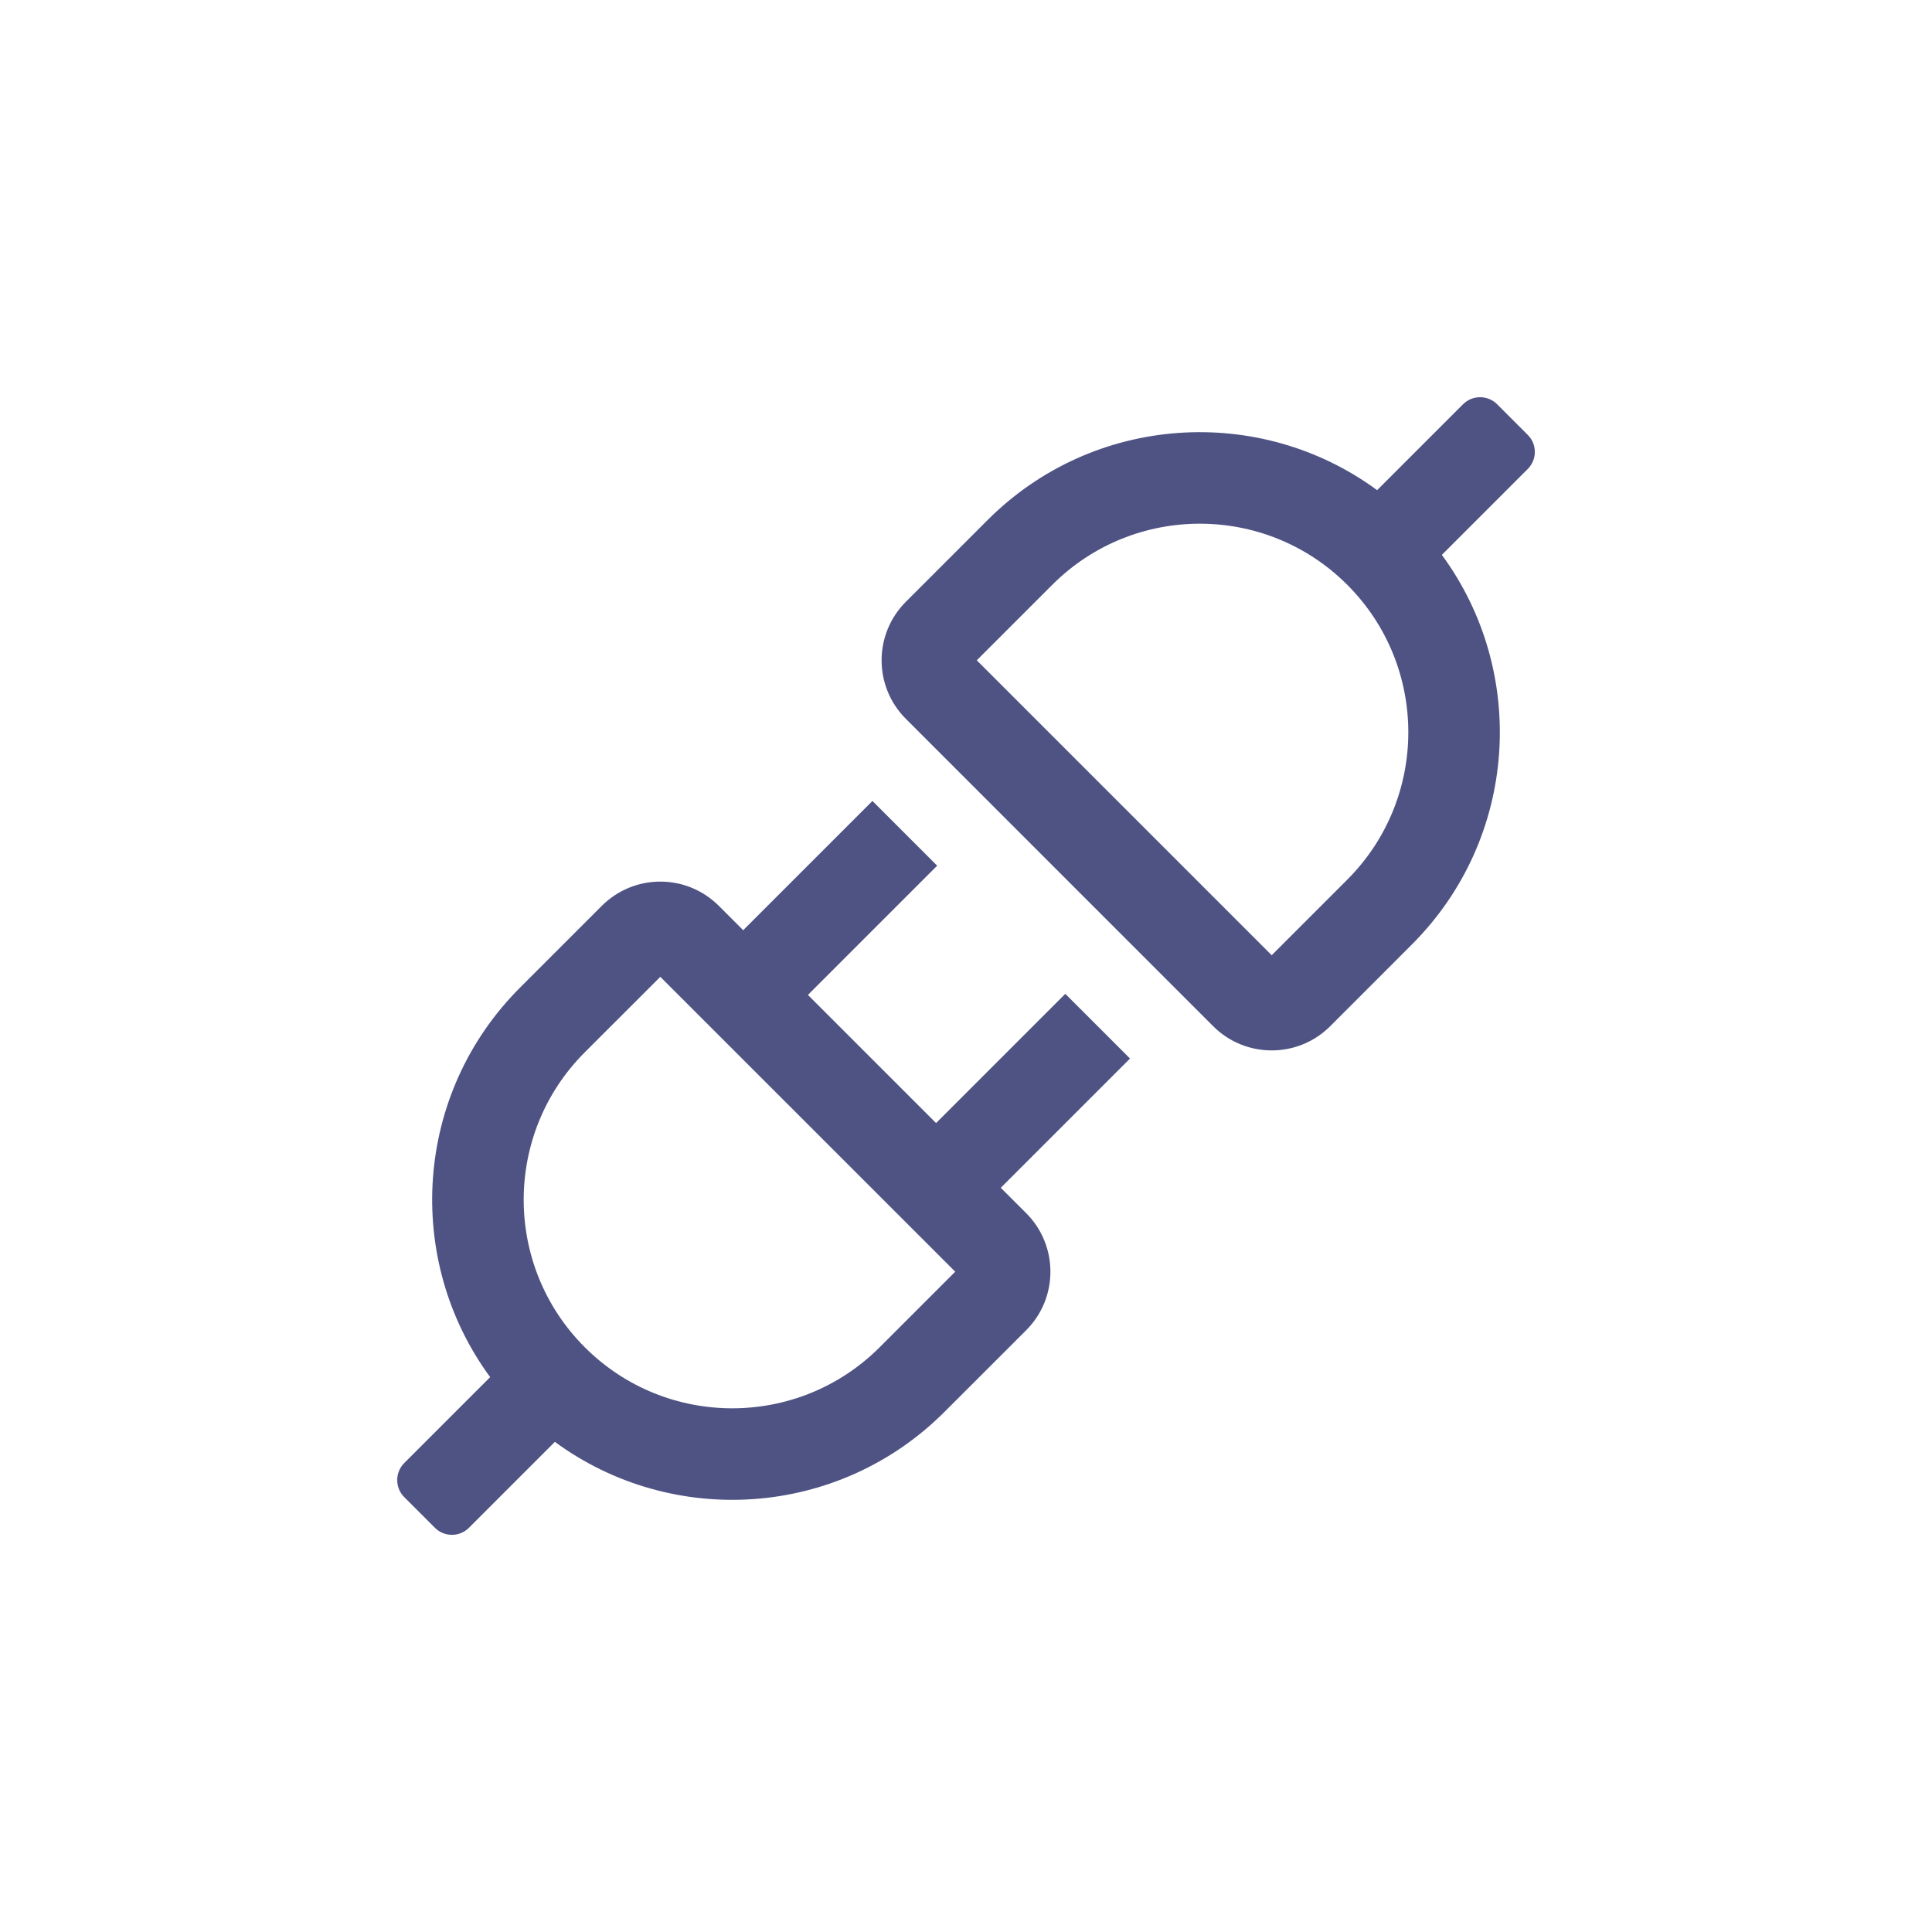 <svg width="40" height="40" viewBox="0 0 40 40" fill="none" xmlns="http://www.w3.org/2000/svg">
<path fill-rule="evenodd" clip-rule="evenodd" d="M10.767 20.447C8.569 22.645 8.362 26.081 10.148 28.512L8.37 30.29C8.175 30.485 8.175 30.802 8.37 30.997L9.003 31.63C9.198 31.826 9.515 31.826 9.71 31.63L11.488 29.852C13.919 31.638 17.355 31.431 19.553 29.233L21.246 27.541C21.915 26.872 21.915 25.787 21.246 25.117L20.72 24.592L23.396 21.916L22.056 20.576L19.38 23.252L16.727 20.599L19.403 17.923L18.063 16.583L15.387 19.259L14.883 18.755C14.213 18.085 13.129 18.085 12.459 18.755L10.767 20.447ZM12.107 21.787L13.671 20.224L19.777 26.329L18.213 27.893C16.527 29.579 13.793 29.579 12.107 27.893C10.421 26.207 10.421 23.473 12.107 21.787ZM20.447 10.767C22.645 8.569 26.081 8.362 28.512 10.148L30.29 8.37C30.485 8.175 30.802 8.175 30.997 8.37L31.63 9.003C31.826 9.198 31.826 9.515 31.63 9.71L29.852 11.488C31.638 13.919 31.431 17.355 29.233 19.553L27.541 21.246C26.872 21.915 25.787 21.915 25.117 21.246L18.755 14.883C18.085 14.213 18.085 13.129 18.755 12.459L20.447 10.767ZM27.893 12.107C26.207 10.421 23.473 10.421 21.787 12.107L20.223 13.671L26.329 19.777L27.893 18.213C29.579 16.527 29.579 13.793 27.893 12.107Z" fill="#4F5384"/>
</svg>
